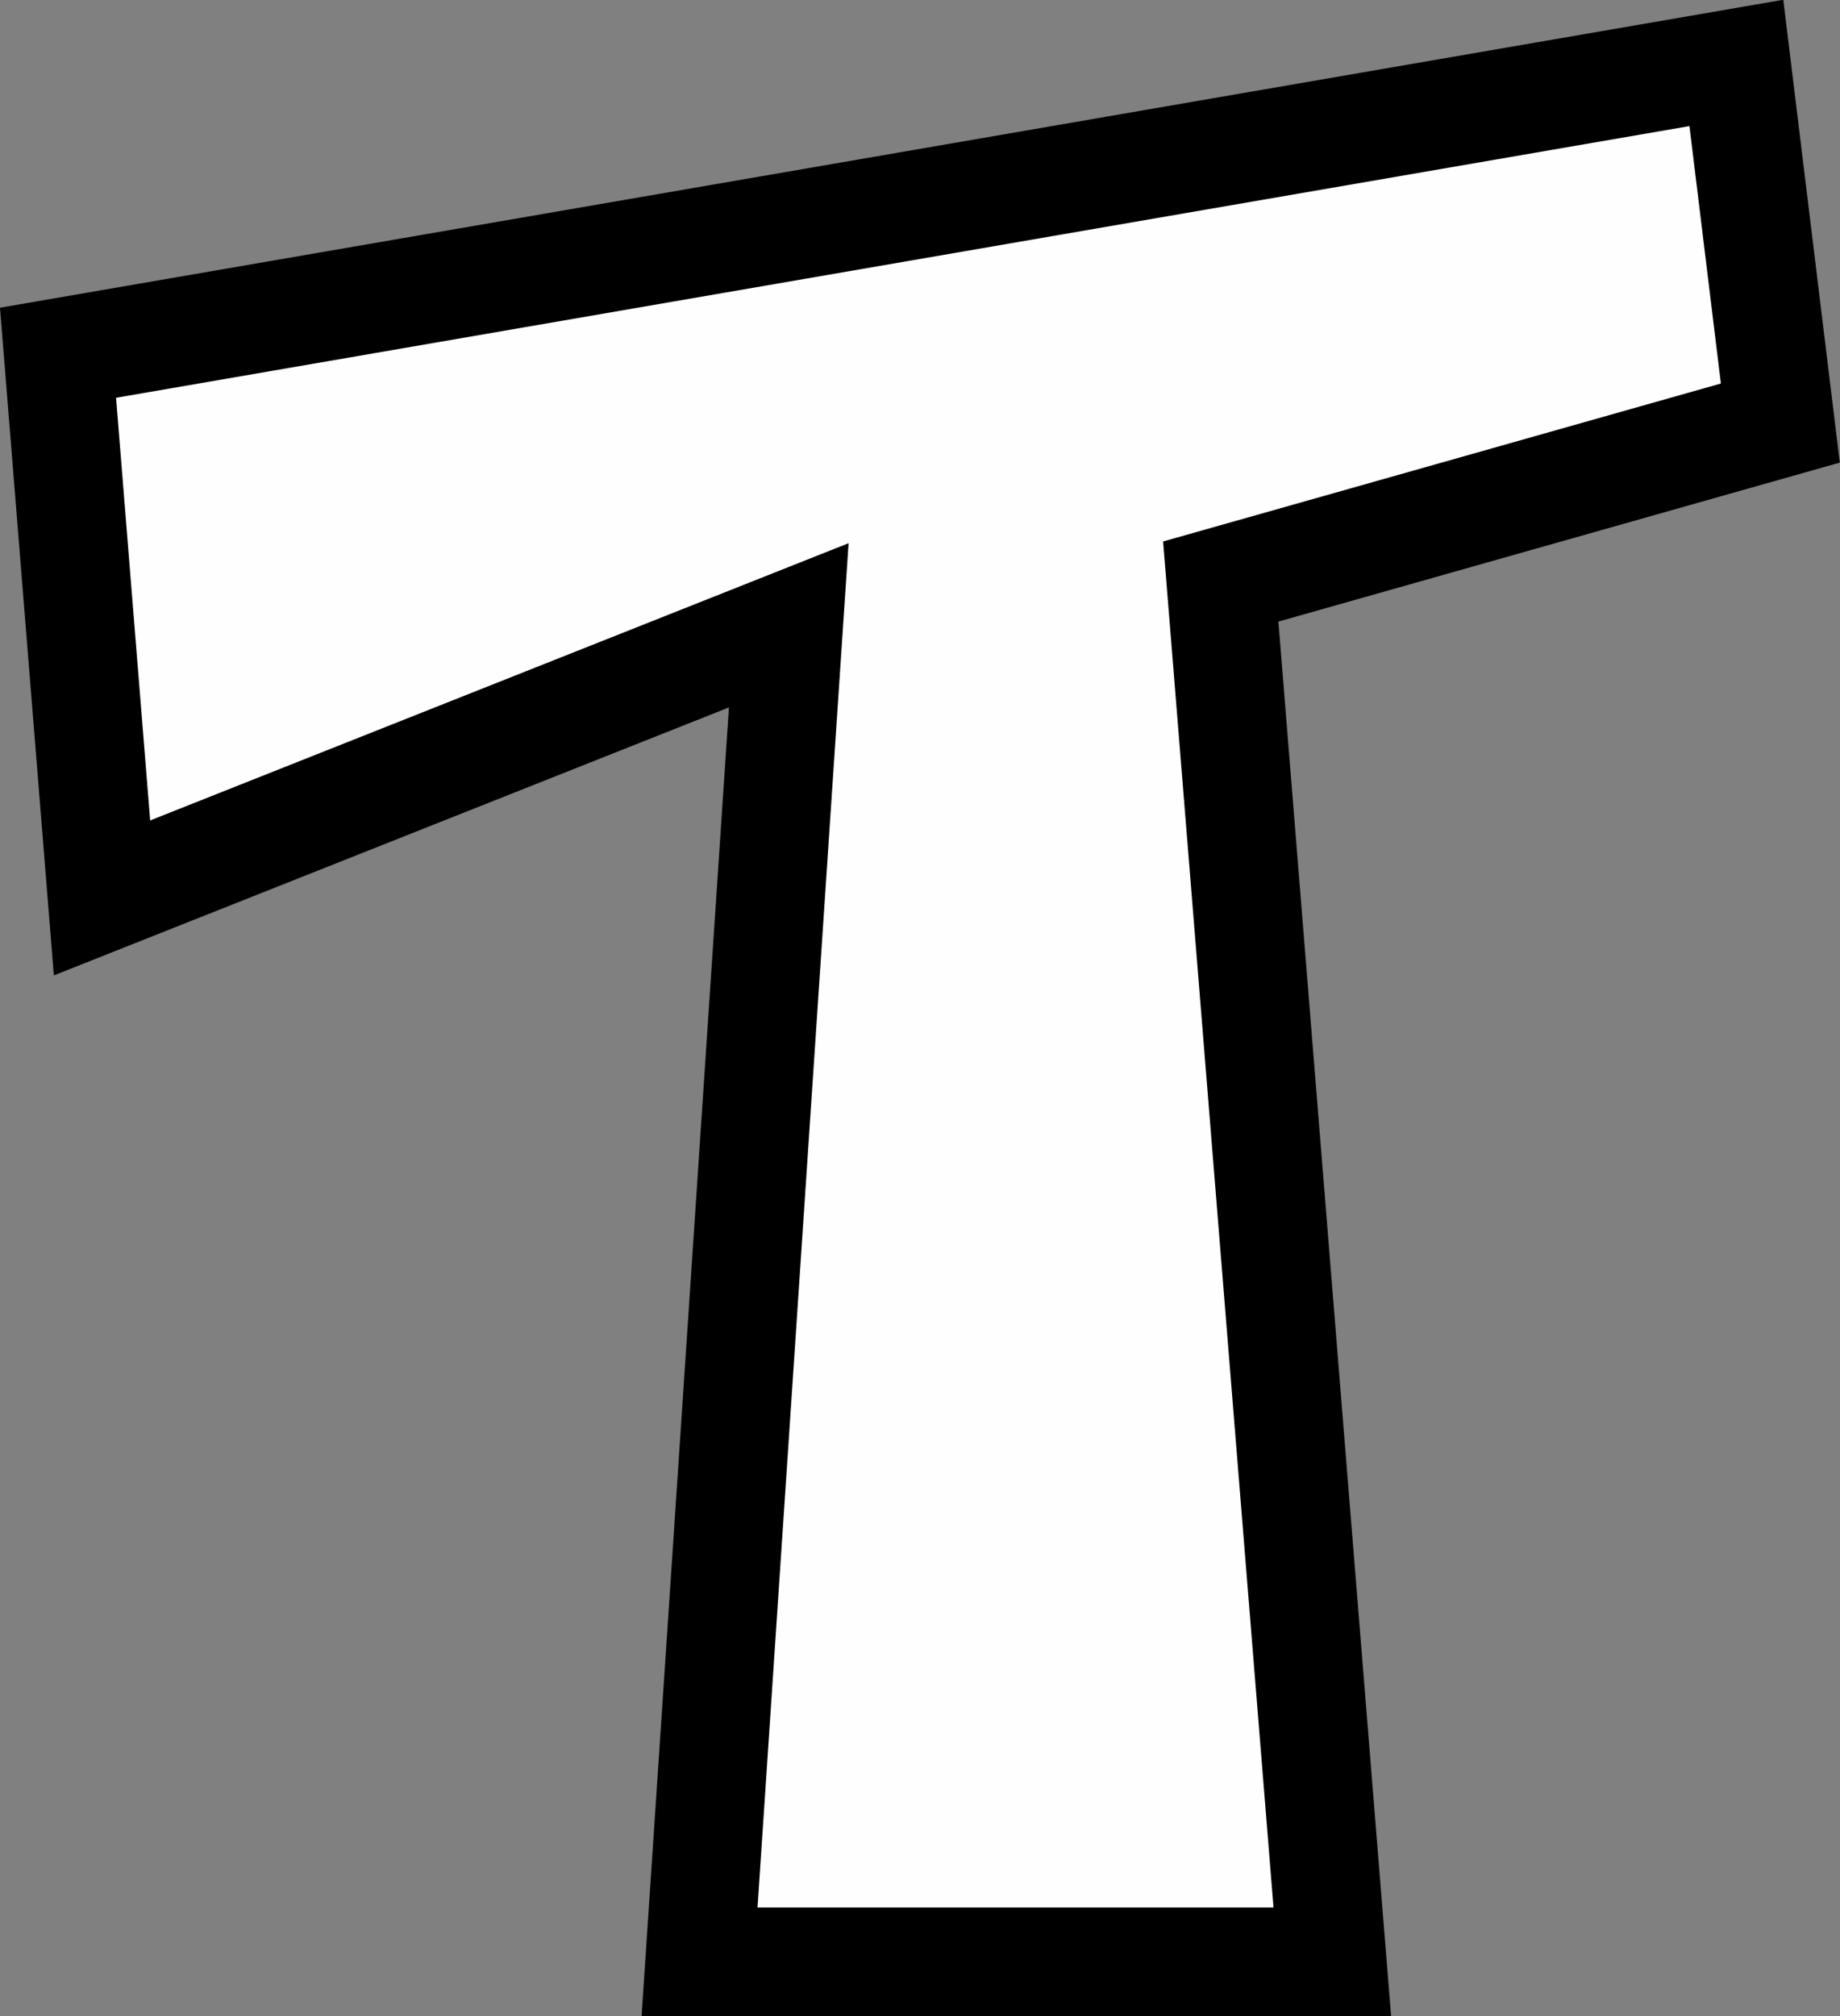 <?xml version="1.0" encoding="UTF-8" standalone="no"?><svg xmlns="http://www.w3.org/2000/svg" xmlns:xlink="http://www.w3.org/1999/xlink" fill="#000000" height="371.6" preserveAspectRatio="xMidYMid meet" version="1" viewBox="80.5 63.4 339.3 371.6" width="339.3" zoomAndPan="magnify"><rect x="80.5" y="63.4" width="339.3" height="371.6" fill="#808080" stroke="none"/><g data-name="outlines and fills"><g id="change1_1"><path d="M400.69,75l8.11,66.38L305.61,170.59,326.17,425H209.5L226,178.66,99.31,228.91,91.2,128.42Z" fill="#fffefe"/></g><path d="M91.2 128.42L99.31 228.91 225.95 178.66 209.5 425 326.18 425 305.61 170.59 408.8 141.38 400.69 75 91.2 128.42z" fill="none" stroke="#000000" stroke-miterlimit="10" stroke-width="20"/></g></svg>